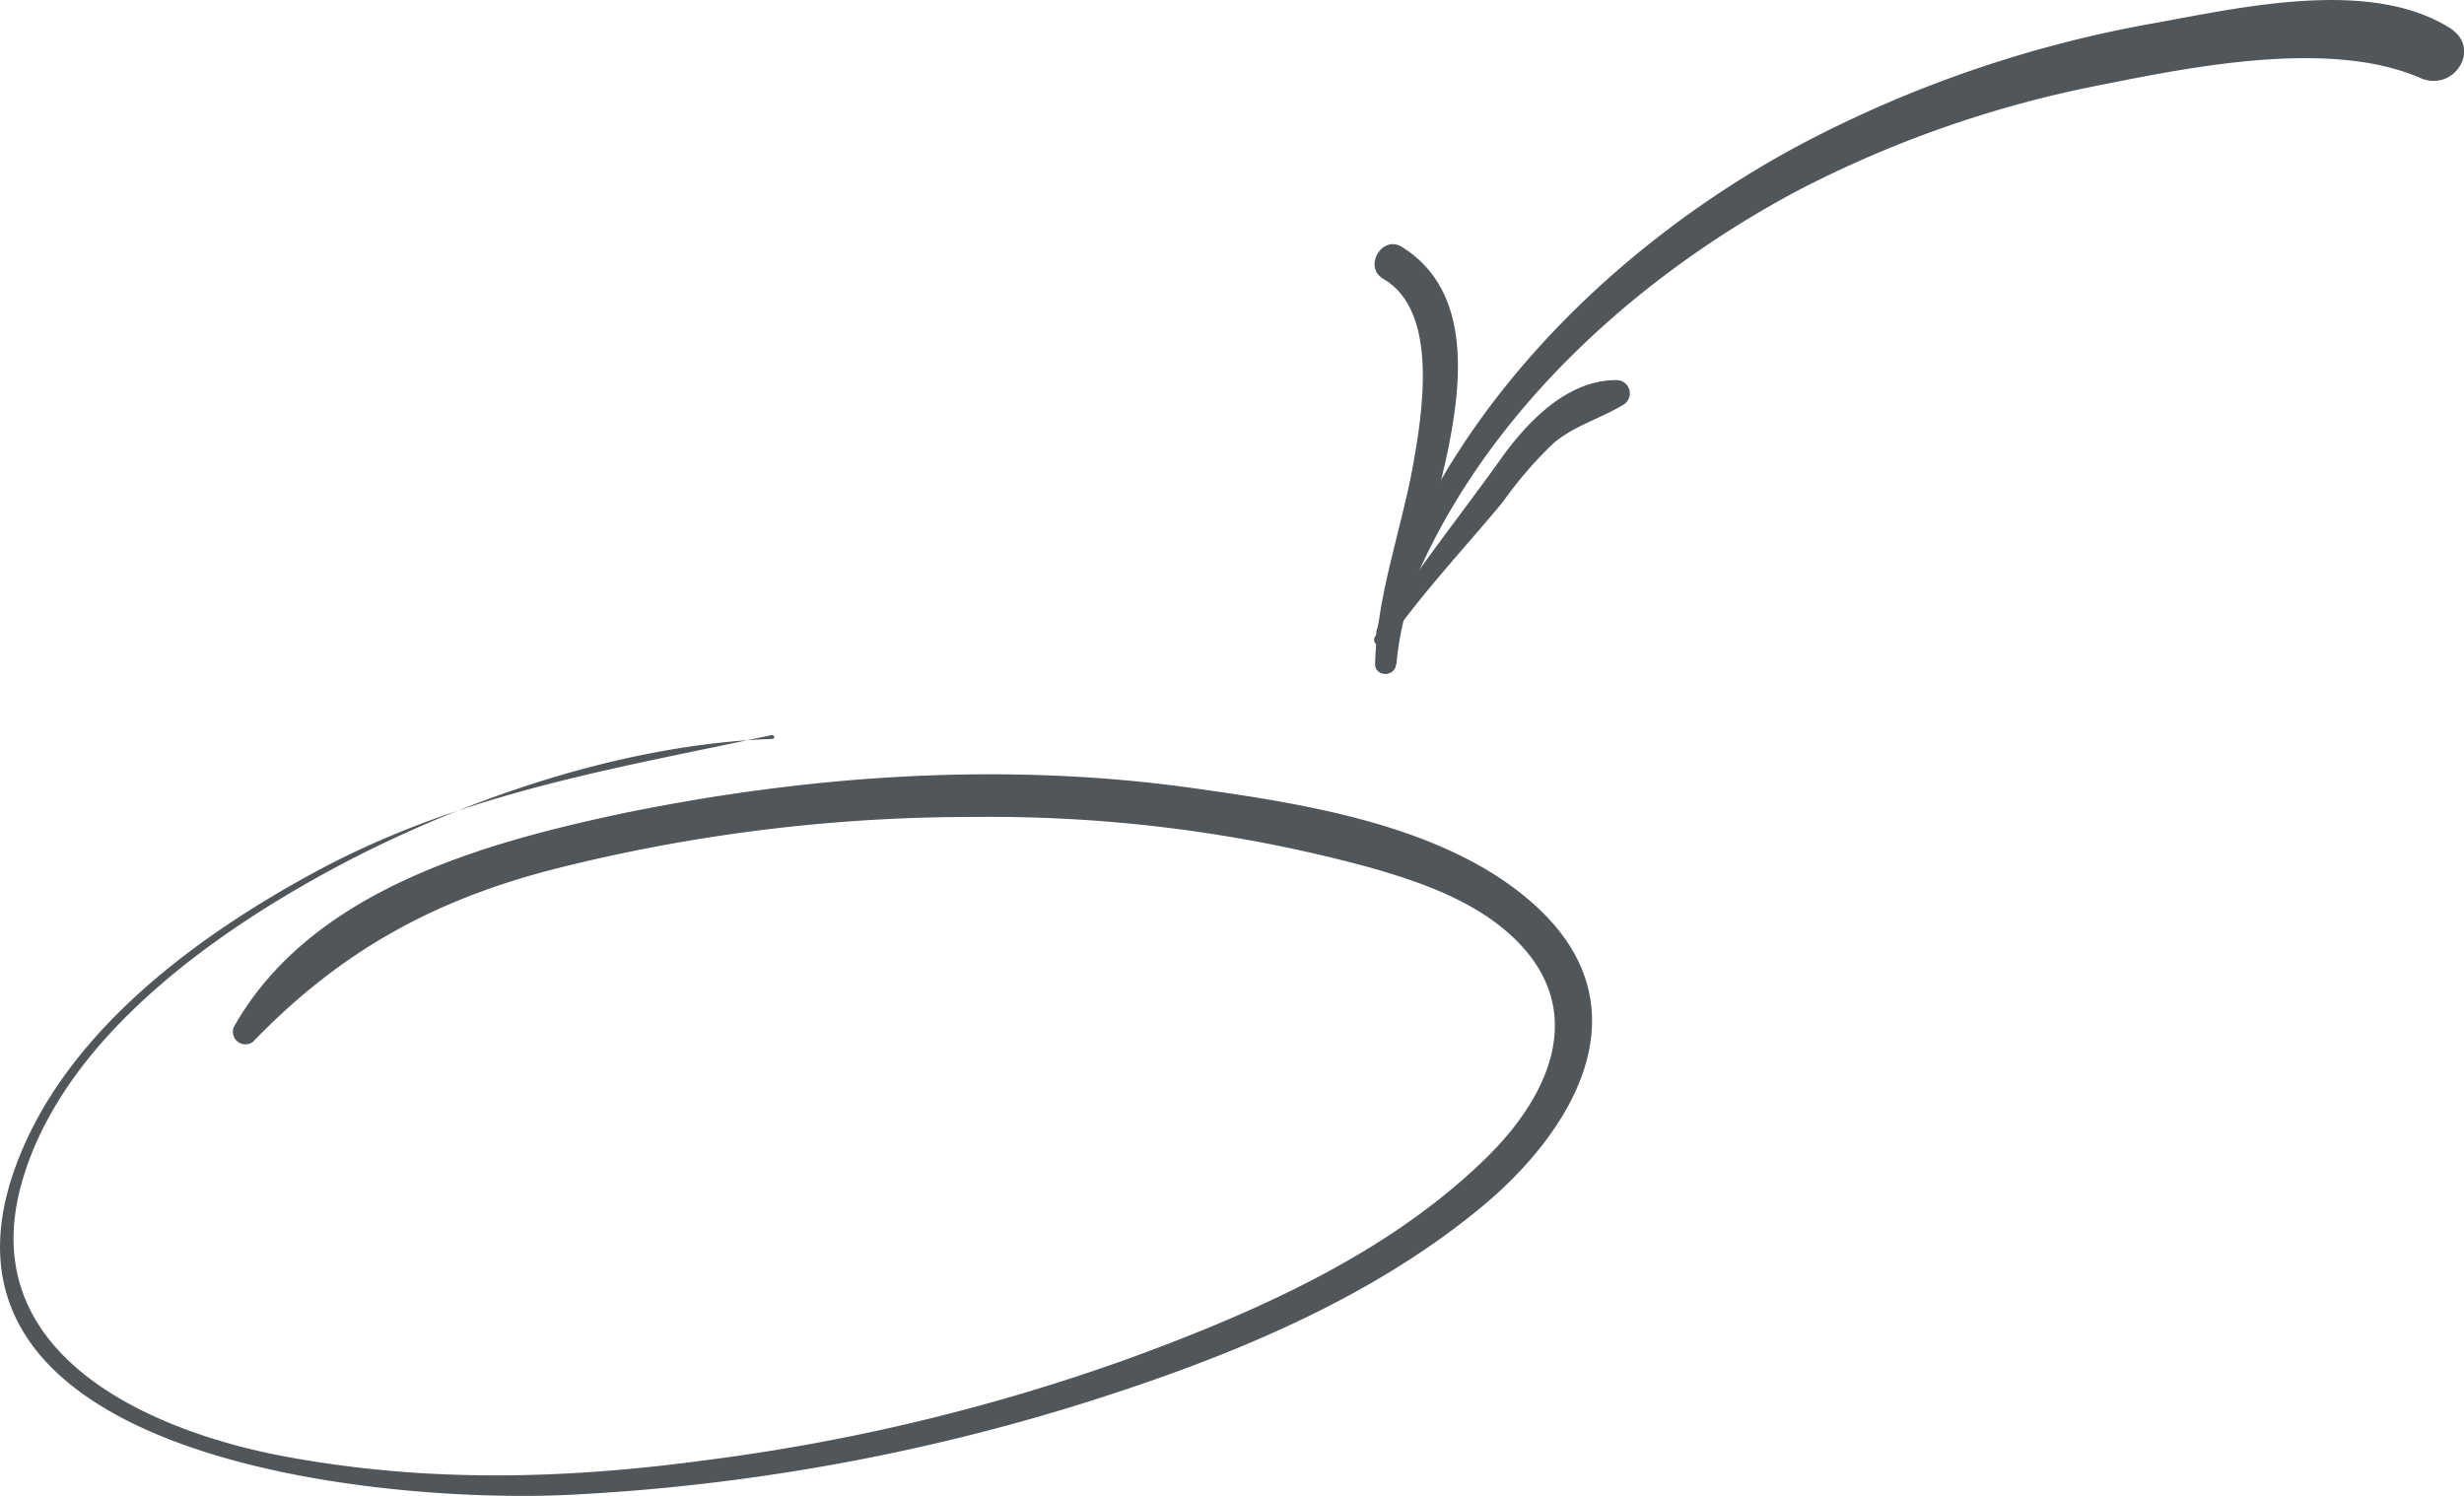 <svg xmlns="http://www.w3.org/2000/svg" viewBox="0 0 196.72 119.45"><defs><style>.cls-1{fill:#505659;}</style></defs><title>Asset 33</title><g id="Layer_2" data-name="Layer 2"><g id="Hero_Text" data-name="Hero Text"><path class="cls-1" d="M62.5,58.69c-12.72,2.72-24.8,4.63-36.43,10.91-9.24,5-19.22,12.27-23.45,22.26-10.48,24.76,29,28.28,44,27.48a165.39,165.39,0,0,0,40-7.07c11.4-3.54,23.22-8.19,32.5-15.87,7.34-6.07,13-15.6,4.86-23.59-7-6.85-18.85-8.62-28.06-9.91-15-2.08-30.39-1-45.14,2C39.39,67.31,25.66,71.12,19.54,82a1,1,0,0,0,1.53,1.18C28,76,35.39,71.91,45,69.42a136.09,136.09,0,0,1,33.85-4.19,115.45,115.45,0,0,1,31.26,4c4.11,1.16,8.58,2.7,11.71,5.75,5.86,5.71,2.76,12.5-2.24,17.42-7.78,7.65-18.29,12.29-28.39,16a159.42,159.42,0,0,1-33.83,8.17c-11.42,1.55-22.4,1.83-33.75-.28-10.5-1.95-24.57-7.94-21.13-21.38C5.38,83.7,16.74,75.32,26.3,70c10.62-5.9,24-10.57,36.23-11a.15.15,0,1,0,0-.3Z" transform="translate(-0.87)"/><path class="cls-1" d="M112.19,50.78c4.9-15.59,18-28,32.2-35.56a89.51,89.51,0,0,1,24.38-8.47c7.33-1.47,18.22-3.62,25.34-.52,2.68,1.16,4.94-2.38,2.34-4-6.38-4-16.62-1.64-23.6-.38a96.19,96.19,0,0,0-28.51,9.84c-15.05,8.11-28.9,21.94-33.58,38.71a.74.74,0,0,0,1.42.39Z" transform="translate(-0.87)"/><path class="cls-1" d="M112.37,53c.51-8.34,10.47-27,.44-33.28-1.61-1-3.14,1.6-1.49,2.55,4.47,2.59,3.1,10.81,2.33,15.08-1,5.31-2.85,10.2-3,15.65,0,1.09,1.62,1.08,1.69,0Z" transform="translate(-0.87)"/><path class="cls-1" d="M111.57,51.42c2.82-4.06,6.15-7.56,9.29-11.35a32,32,0,0,1,4.08-4.72c1.69-1.39,3.62-1.89,5.48-3a1.06,1.06,0,0,0-.53-2c-3.85,0-7,3.24-9.12,6.18-3.38,4.76-7.08,9.28-10.11,14.28-.36.59.53,1.08.91.53Z" transform="translate(-0.87)"/></g></g></svg>